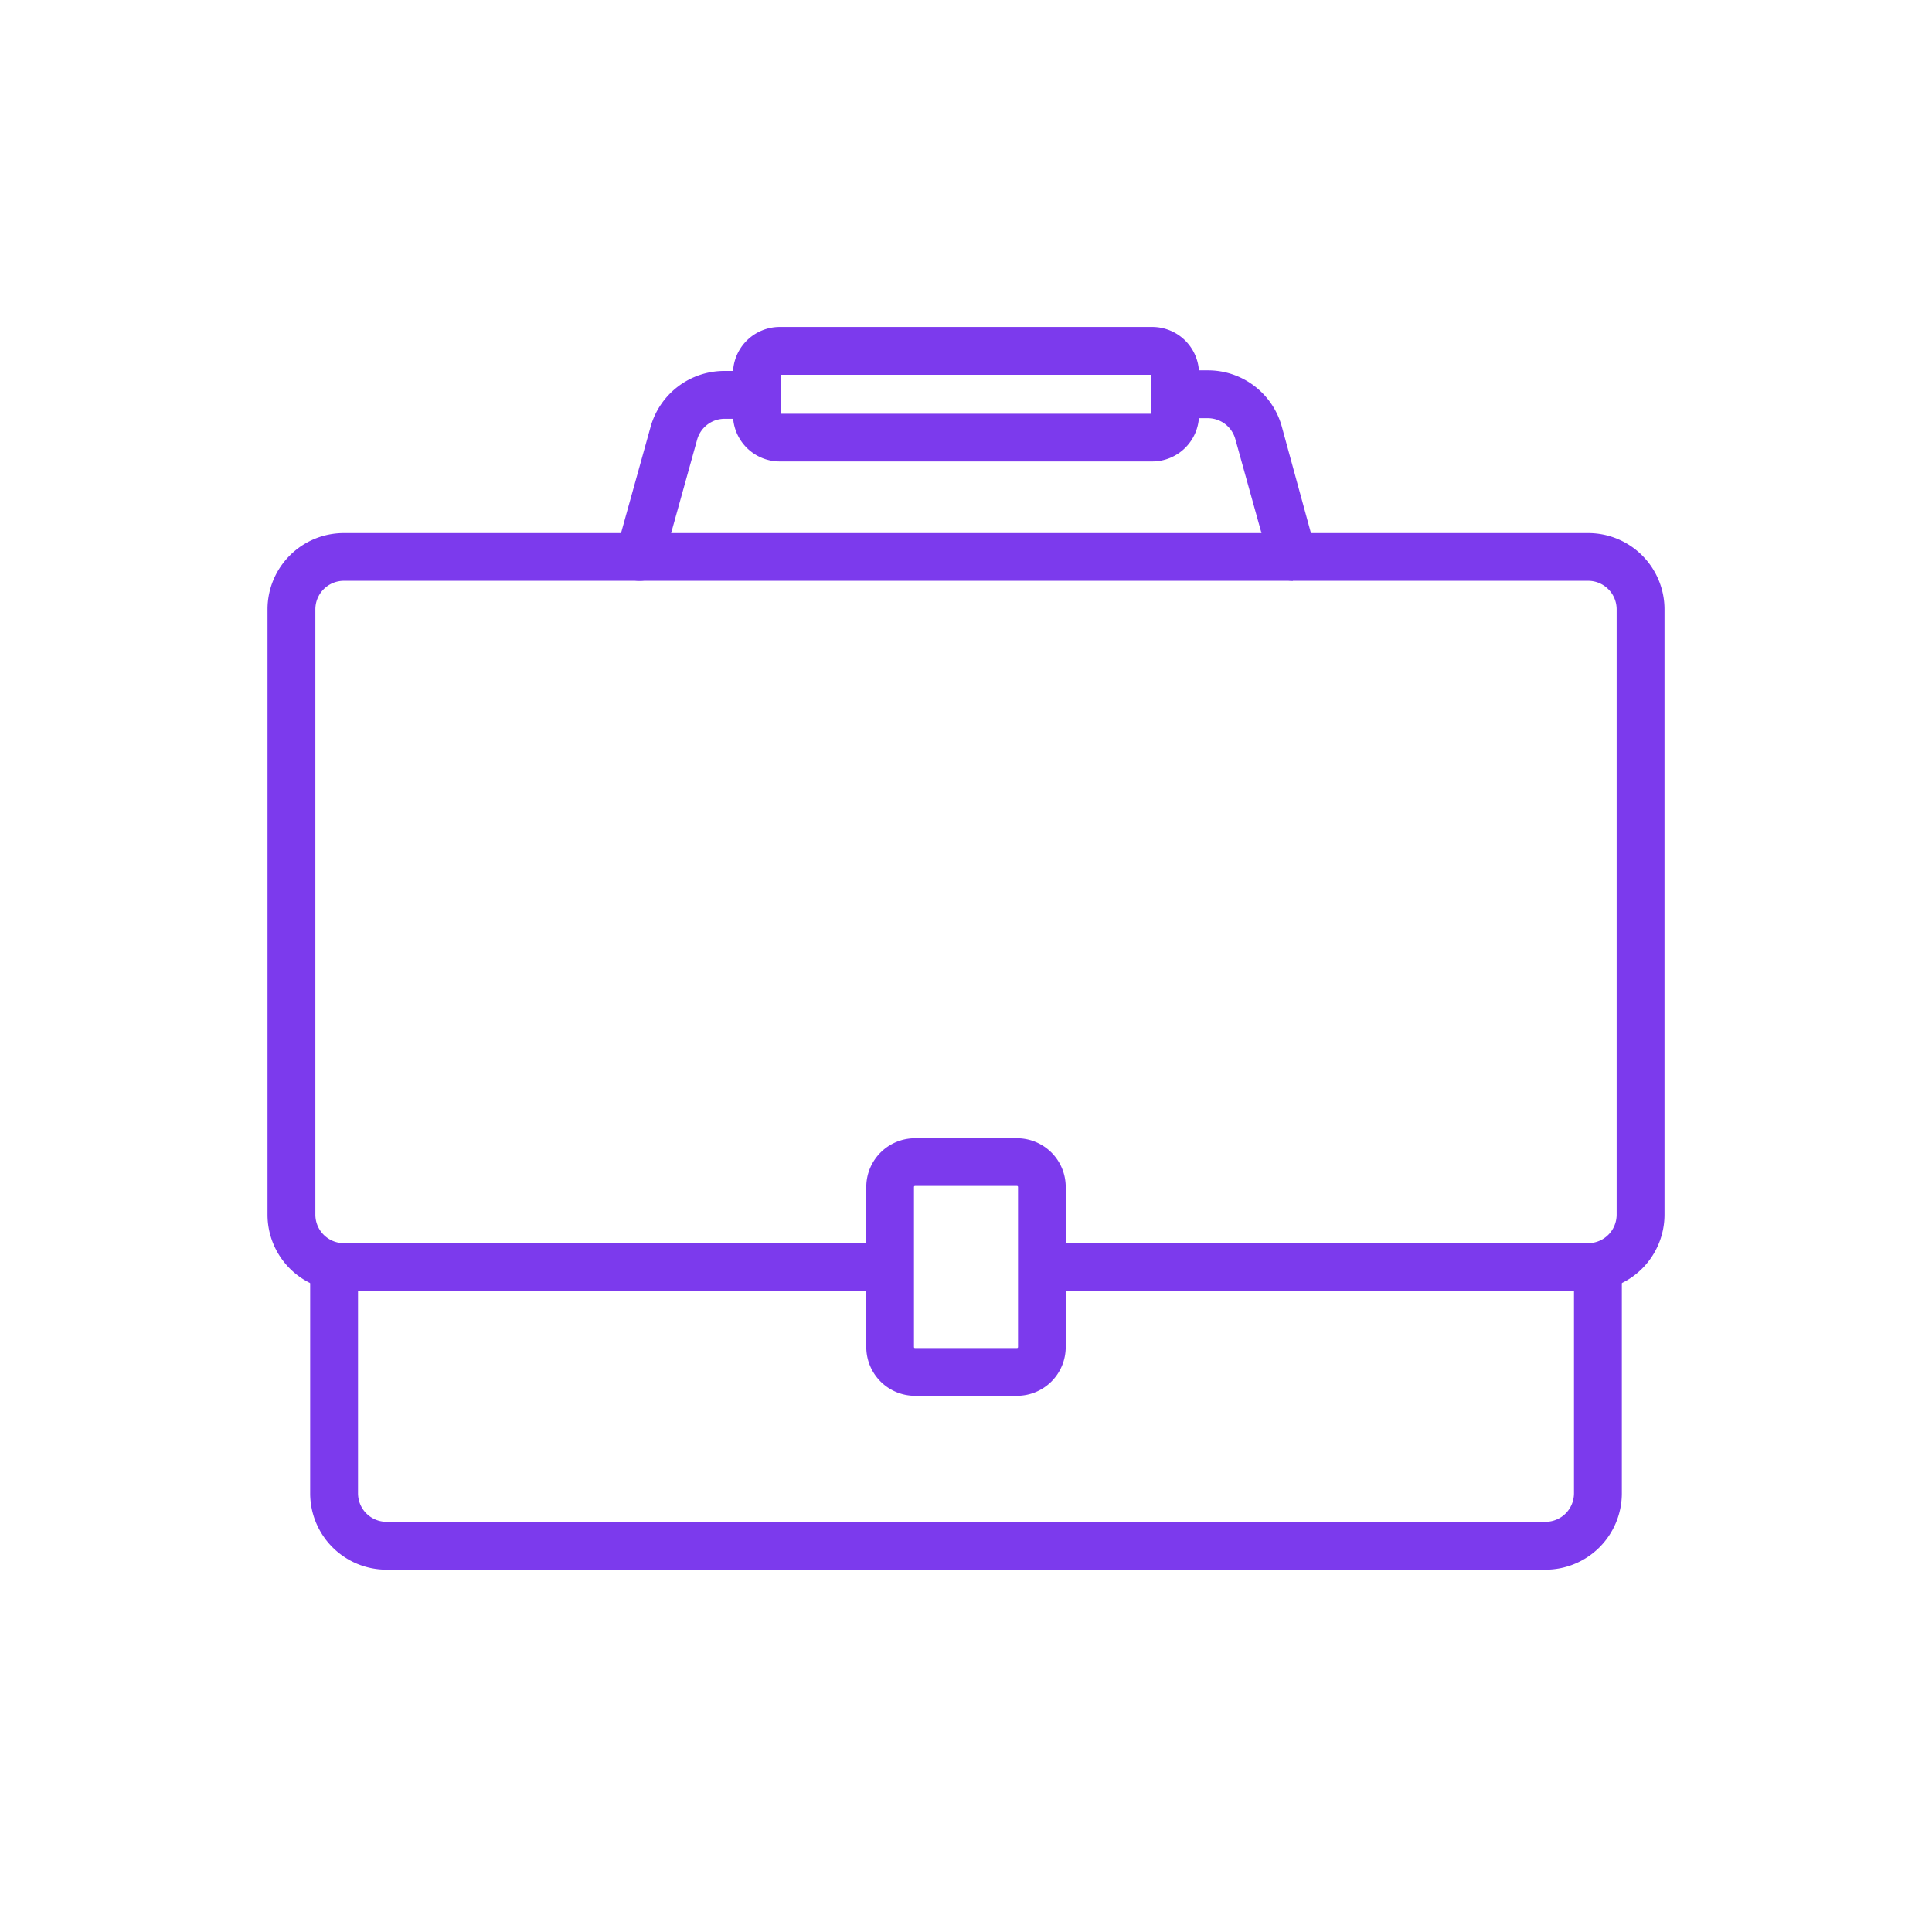 <svg xmlns="http://www.w3.org/2000/svg" width="130" height="130" viewBox="0 0 130 130">
  <g>
    <g>
      <path d="M104,105.62H26a5.14,5.14,0,0,1-5.13-5.13V85.26h3.22v15.23A1.92,1.92,0,0,0,26,102.4h78a1.92,1.92,0,0,0,1.91-1.91V85.26h3.22v15.23A5.14,5.14,0,0,1,104,105.62Z" fill="#7c3aed"/>
      <path d="M106.87,86.86H70.11V83.65h36.76a1.92,1.92,0,0,0,1.91-1.92V41a1.92,1.92,0,0,0-1.91-1.92H23.13A1.92,1.92,0,0,0,21.22,41V81.73a1.92,1.92,0,0,0,1.91,1.92H59.89v3.21H23.13A5.13,5.13,0,0,1,18,81.73V41a5.13,5.13,0,0,1,5.13-5.13h83.74A5.13,5.13,0,0,1,112,41V81.73A5.13,5.13,0,0,1,106.87,86.86Z" fill="#7c3aed"/>
    </g>
    <path d="M68.43,93.92H61.57a3.28,3.28,0,0,1-3.28-3.28V79.87a3.28,3.28,0,0,1,3.28-3.28h6.86a3.28,3.28,0,0,1,3.28,3.28V90.64A3.28,3.28,0,0,1,68.43,93.92ZM61.57,79.8a.07.07,0,0,0-.07.07V90.64a.07.07,0,0,0,.07.07h6.86a.07.07,0,0,0,.07-.07V79.87a.07.07,0,0,0-.07-.07Z" fill="#7c3aed"/>
    <path d="M87,39.08a1.6,1.6,0,0,1-1.55-1.17l-2.33-8.37a1.92,1.92,0,0,0-1.85-1.4H79.07a1.61,1.61,0,0,1,0-3.22h2.17a5.15,5.15,0,0,1,5,3.75L88.52,37a1.61,1.61,0,0,1-1.55,2Z" fill="#7c3aed"/>
    <path d="M43,39.08a1.61,1.61,0,0,1-1.55-2l2.33-8.37a5.15,5.15,0,0,1,4.95-3.75h2.17a1.61,1.61,0,1,1,0,3.22H48.76a1.92,1.92,0,0,0-1.85,1.4l-2.33,8.37A1.6,1.6,0,0,1,43,39.08Z" fill="#7c3aed"/>
    <path d="M77.53,31.05H52.47a3.15,3.15,0,0,1-3.15-3.14V25.15A3.15,3.15,0,0,1,52.47,22H77.53a3.15,3.15,0,0,1,3.15,3.15v2.76A3.15,3.15,0,0,1,77.53,31.05Zm-25-3.21H77.46V25.22H52.54Zm25-2.62Z" fill="#7c3aed"/>
  </g>
</svg>
